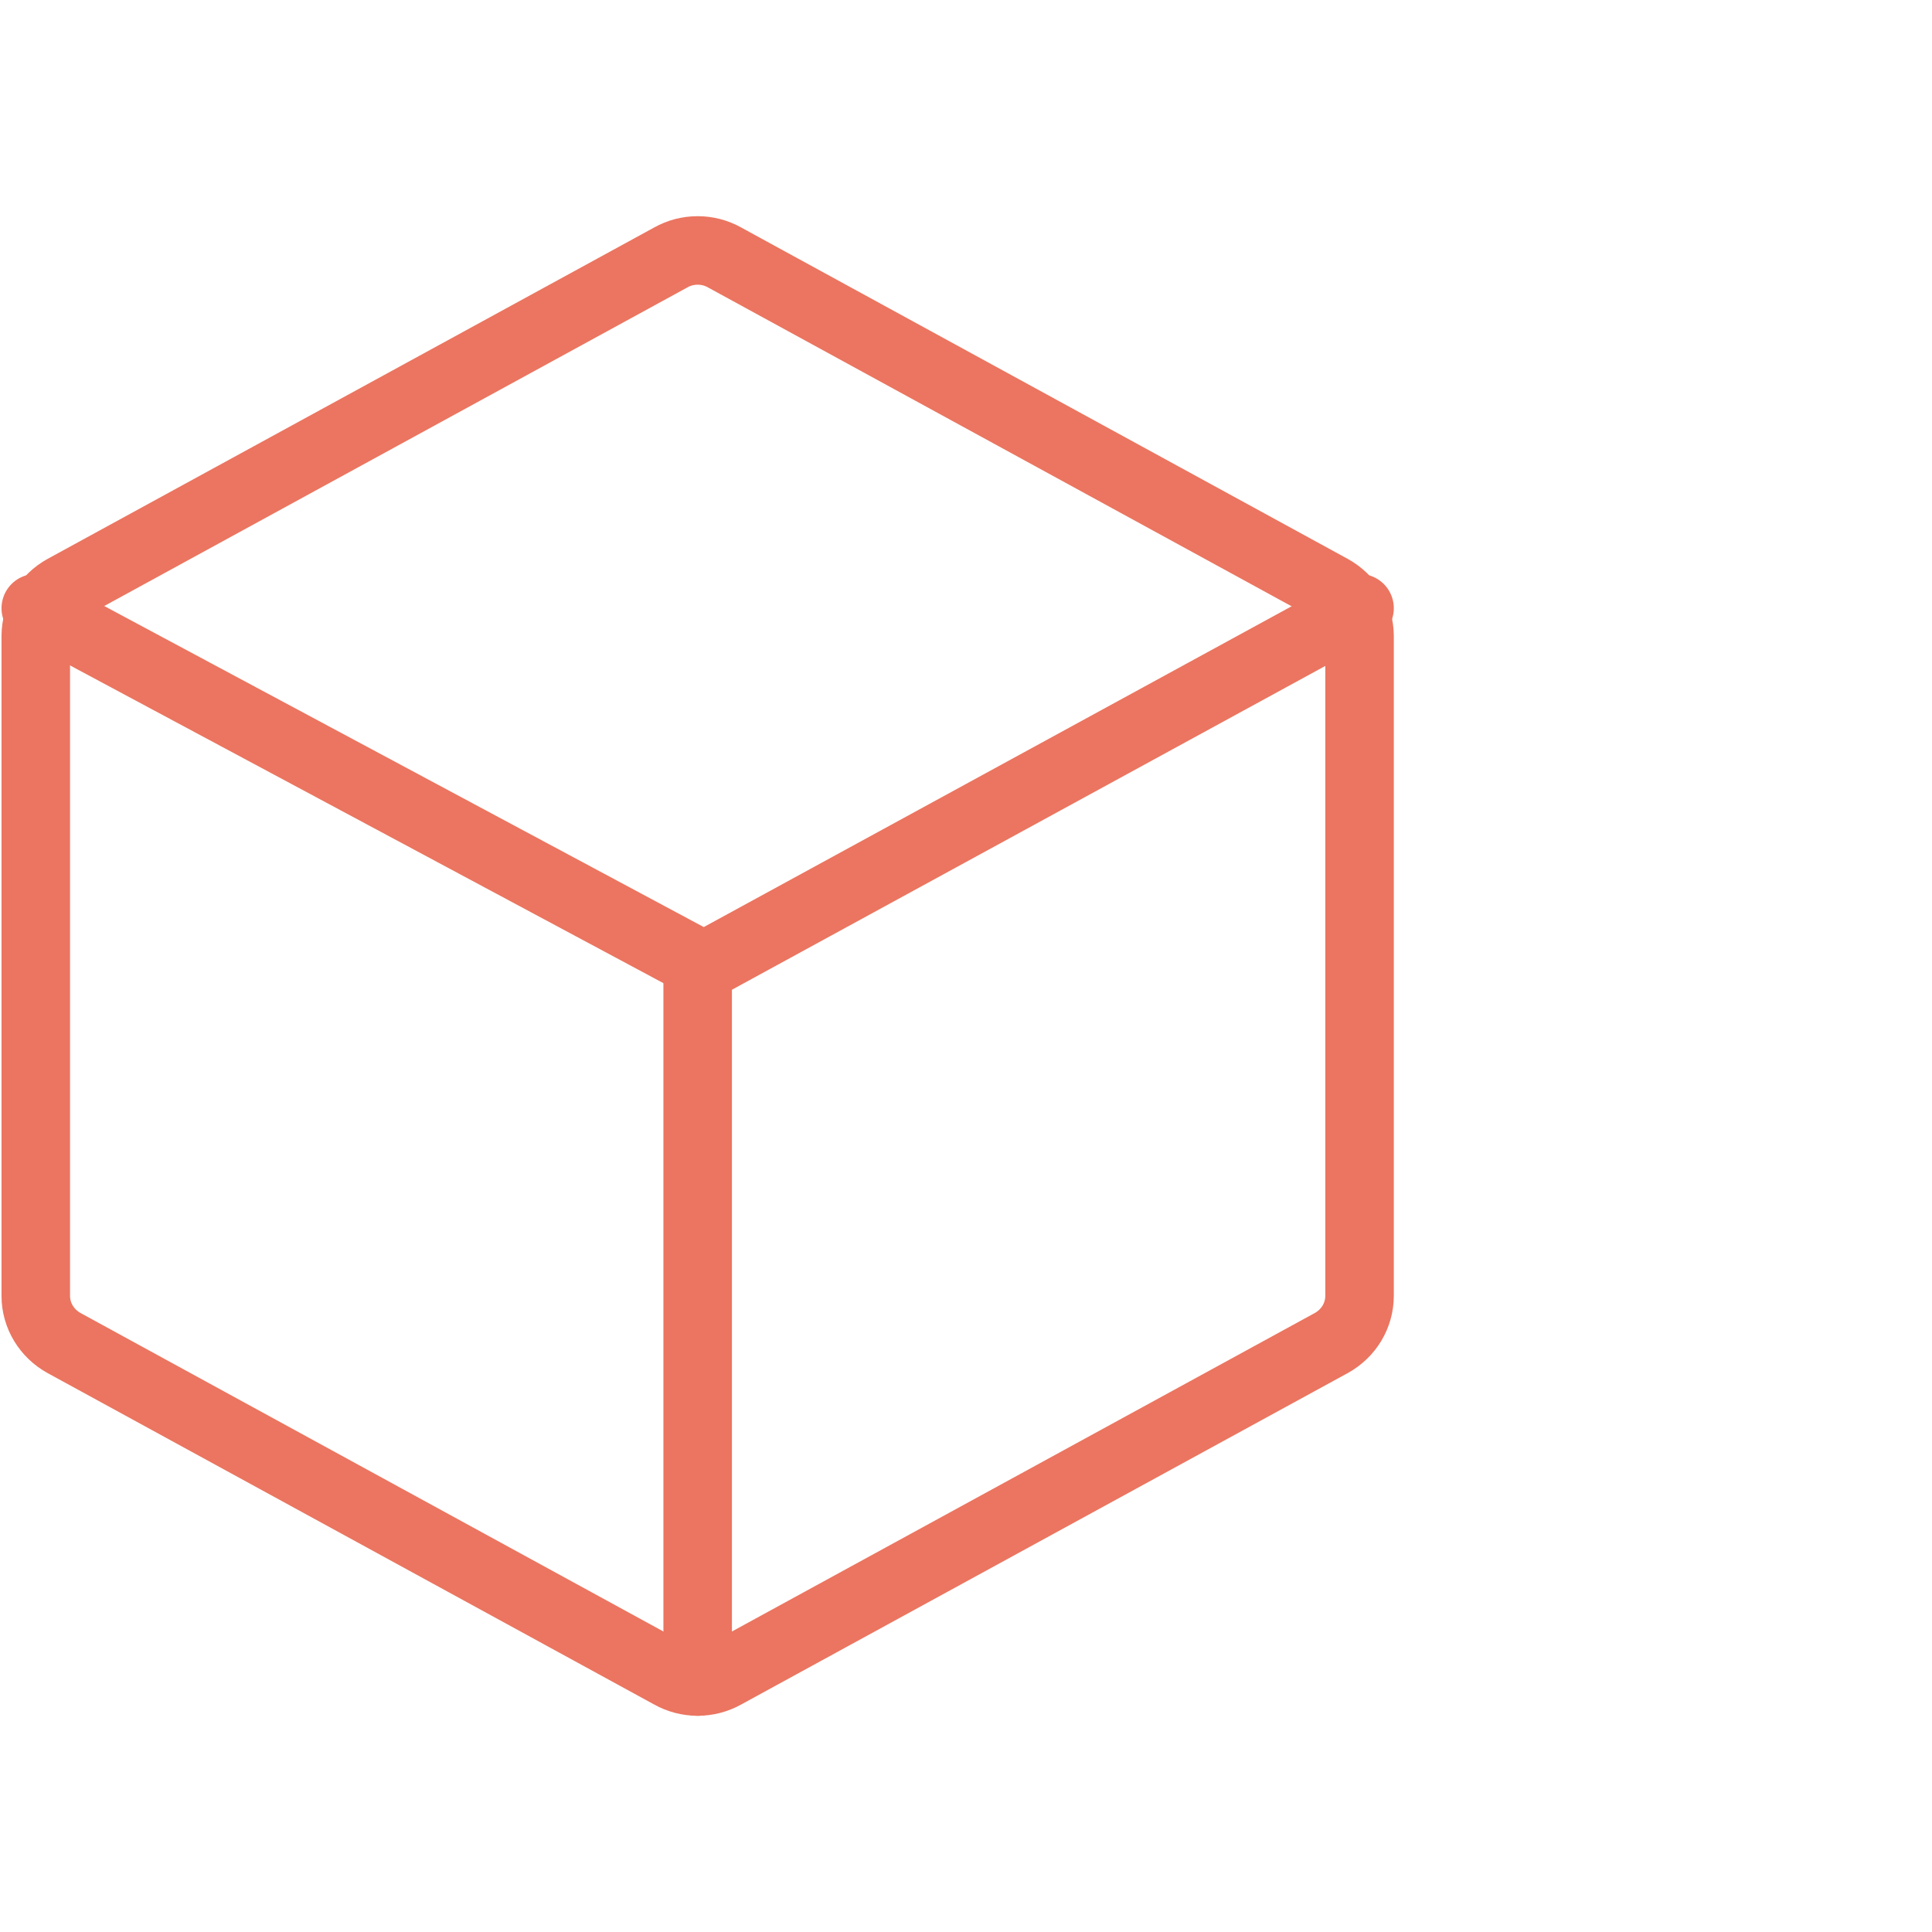 <svg width="54" height="54" viewBox="0 0 54 54" fill="none" xmlns="http://www.w3.org/2000/svg">
<path d="M38 36.228V17.771C37.998 17.505 37.925 17.243 37.786 17.013C37.647 16.783 37.449 16.593 37.21 16.461L20.252 7.196C20.023 7.067 19.764 7 19.5 7C19.236 7 18.977 7.067 18.748 7.196L1.79 16.461C1.551 16.593 1.353 16.783 1.214 17.013C1.075 17.243 1.001 17.505 1 17.771V36.228C1.001 36.494 1.075 36.756 1.214 36.986C1.353 37.216 1.551 37.406 1.79 37.538L18.748 46.804C18.977 46.932 19.236 46.999 19.5 46.999C19.764 46.999 20.023 46.932 20.252 46.804L37.21 37.538C37.449 37.406 37.647 37.216 37.786 36.986C37.925 36.756 37.998 36.494 38 36.228V36.228Z" stroke="#EB7560" stroke-width="1.915" stroke-linecap="round" stroke-linejoin="round"/>
<path d="M38 17L19.675 27L1 17" stroke="#EB7560" stroke-width="1.915" stroke-linecap="round" stroke-linejoin="round"/>
<path d="M19.5 27V47" stroke="#EB7560" stroke-width="1.915" stroke-linecap="round" stroke-linejoin="round"/>
</svg>
